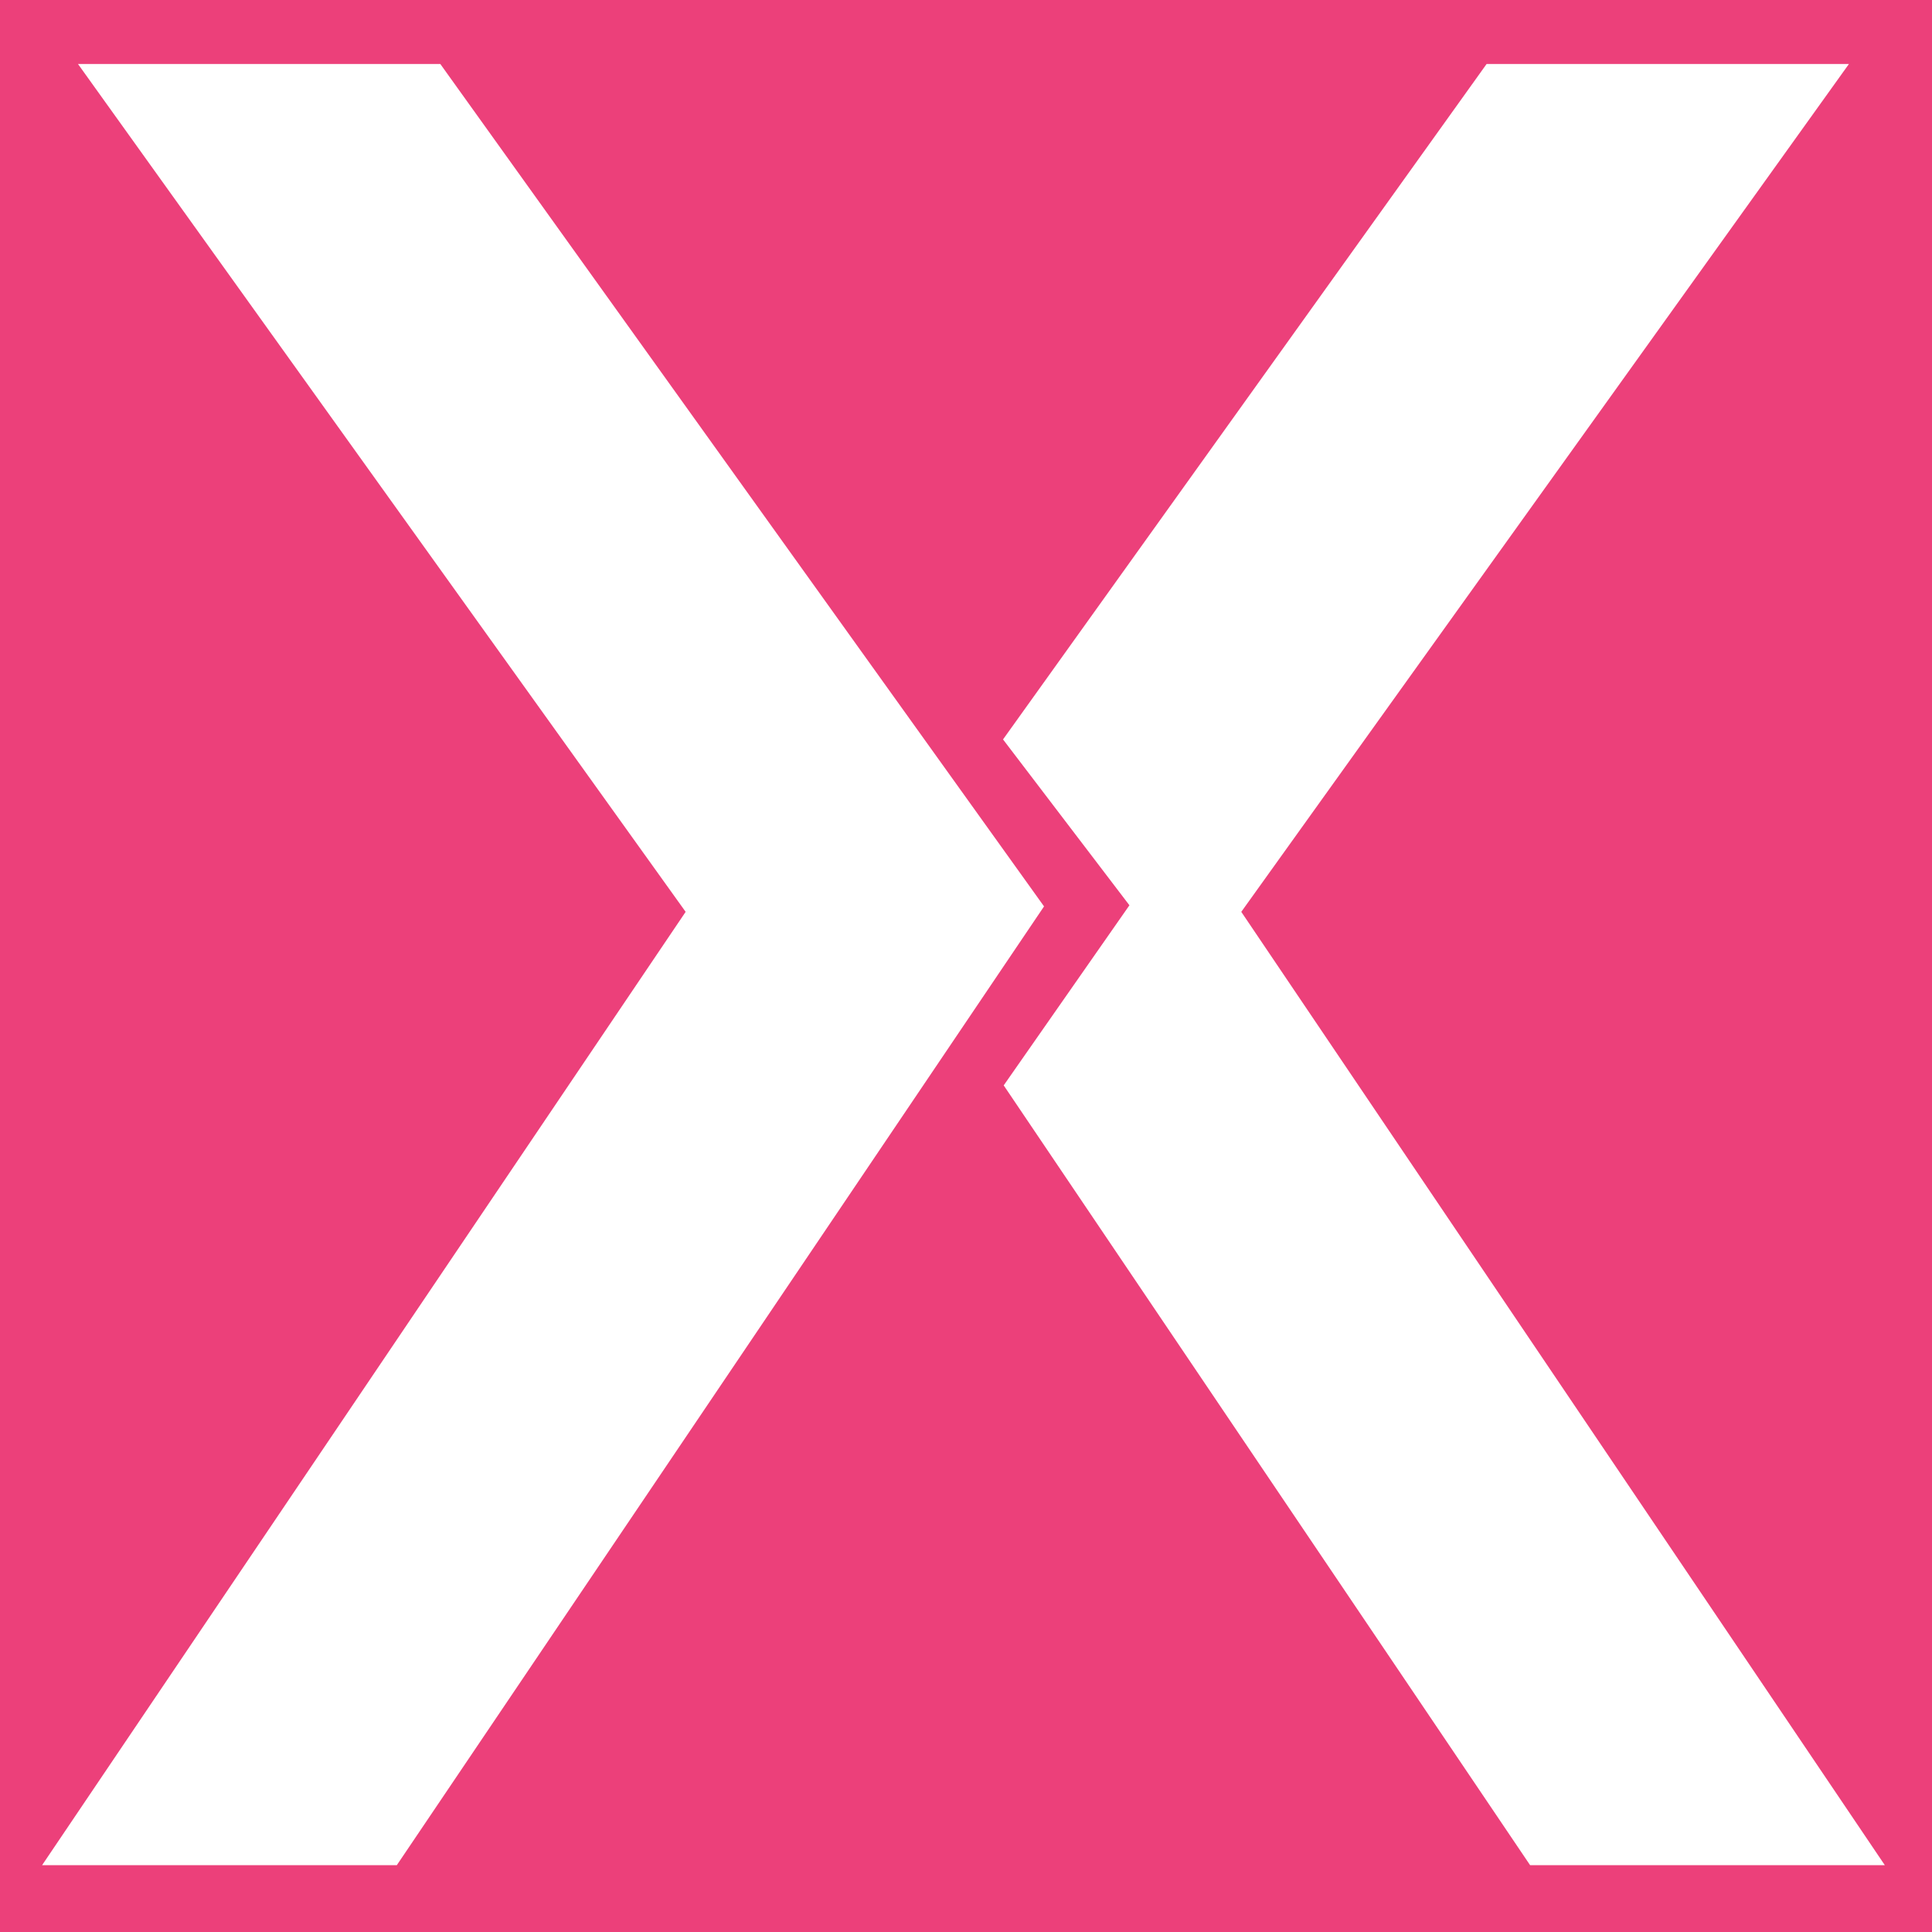 <svg xmlns="http://www.w3.org/2000/svg" version="1.1" viewBox="0 0 512 512" width="16px" height="16px">
    <path fill="#EC407A" d="M0,0v512h512V0H0z M11.152,494.296l170.55-252.647L20.673,16.964h96.019l159.989,223.242L105.156,494.296H11.152z M405.498,494.296l-139.505-206.659l33.316-47.73l-33.494-43.954L393.962,16.964h96.018L328.952,241.649l170.548,252.646H405.498z"/>
</svg>
